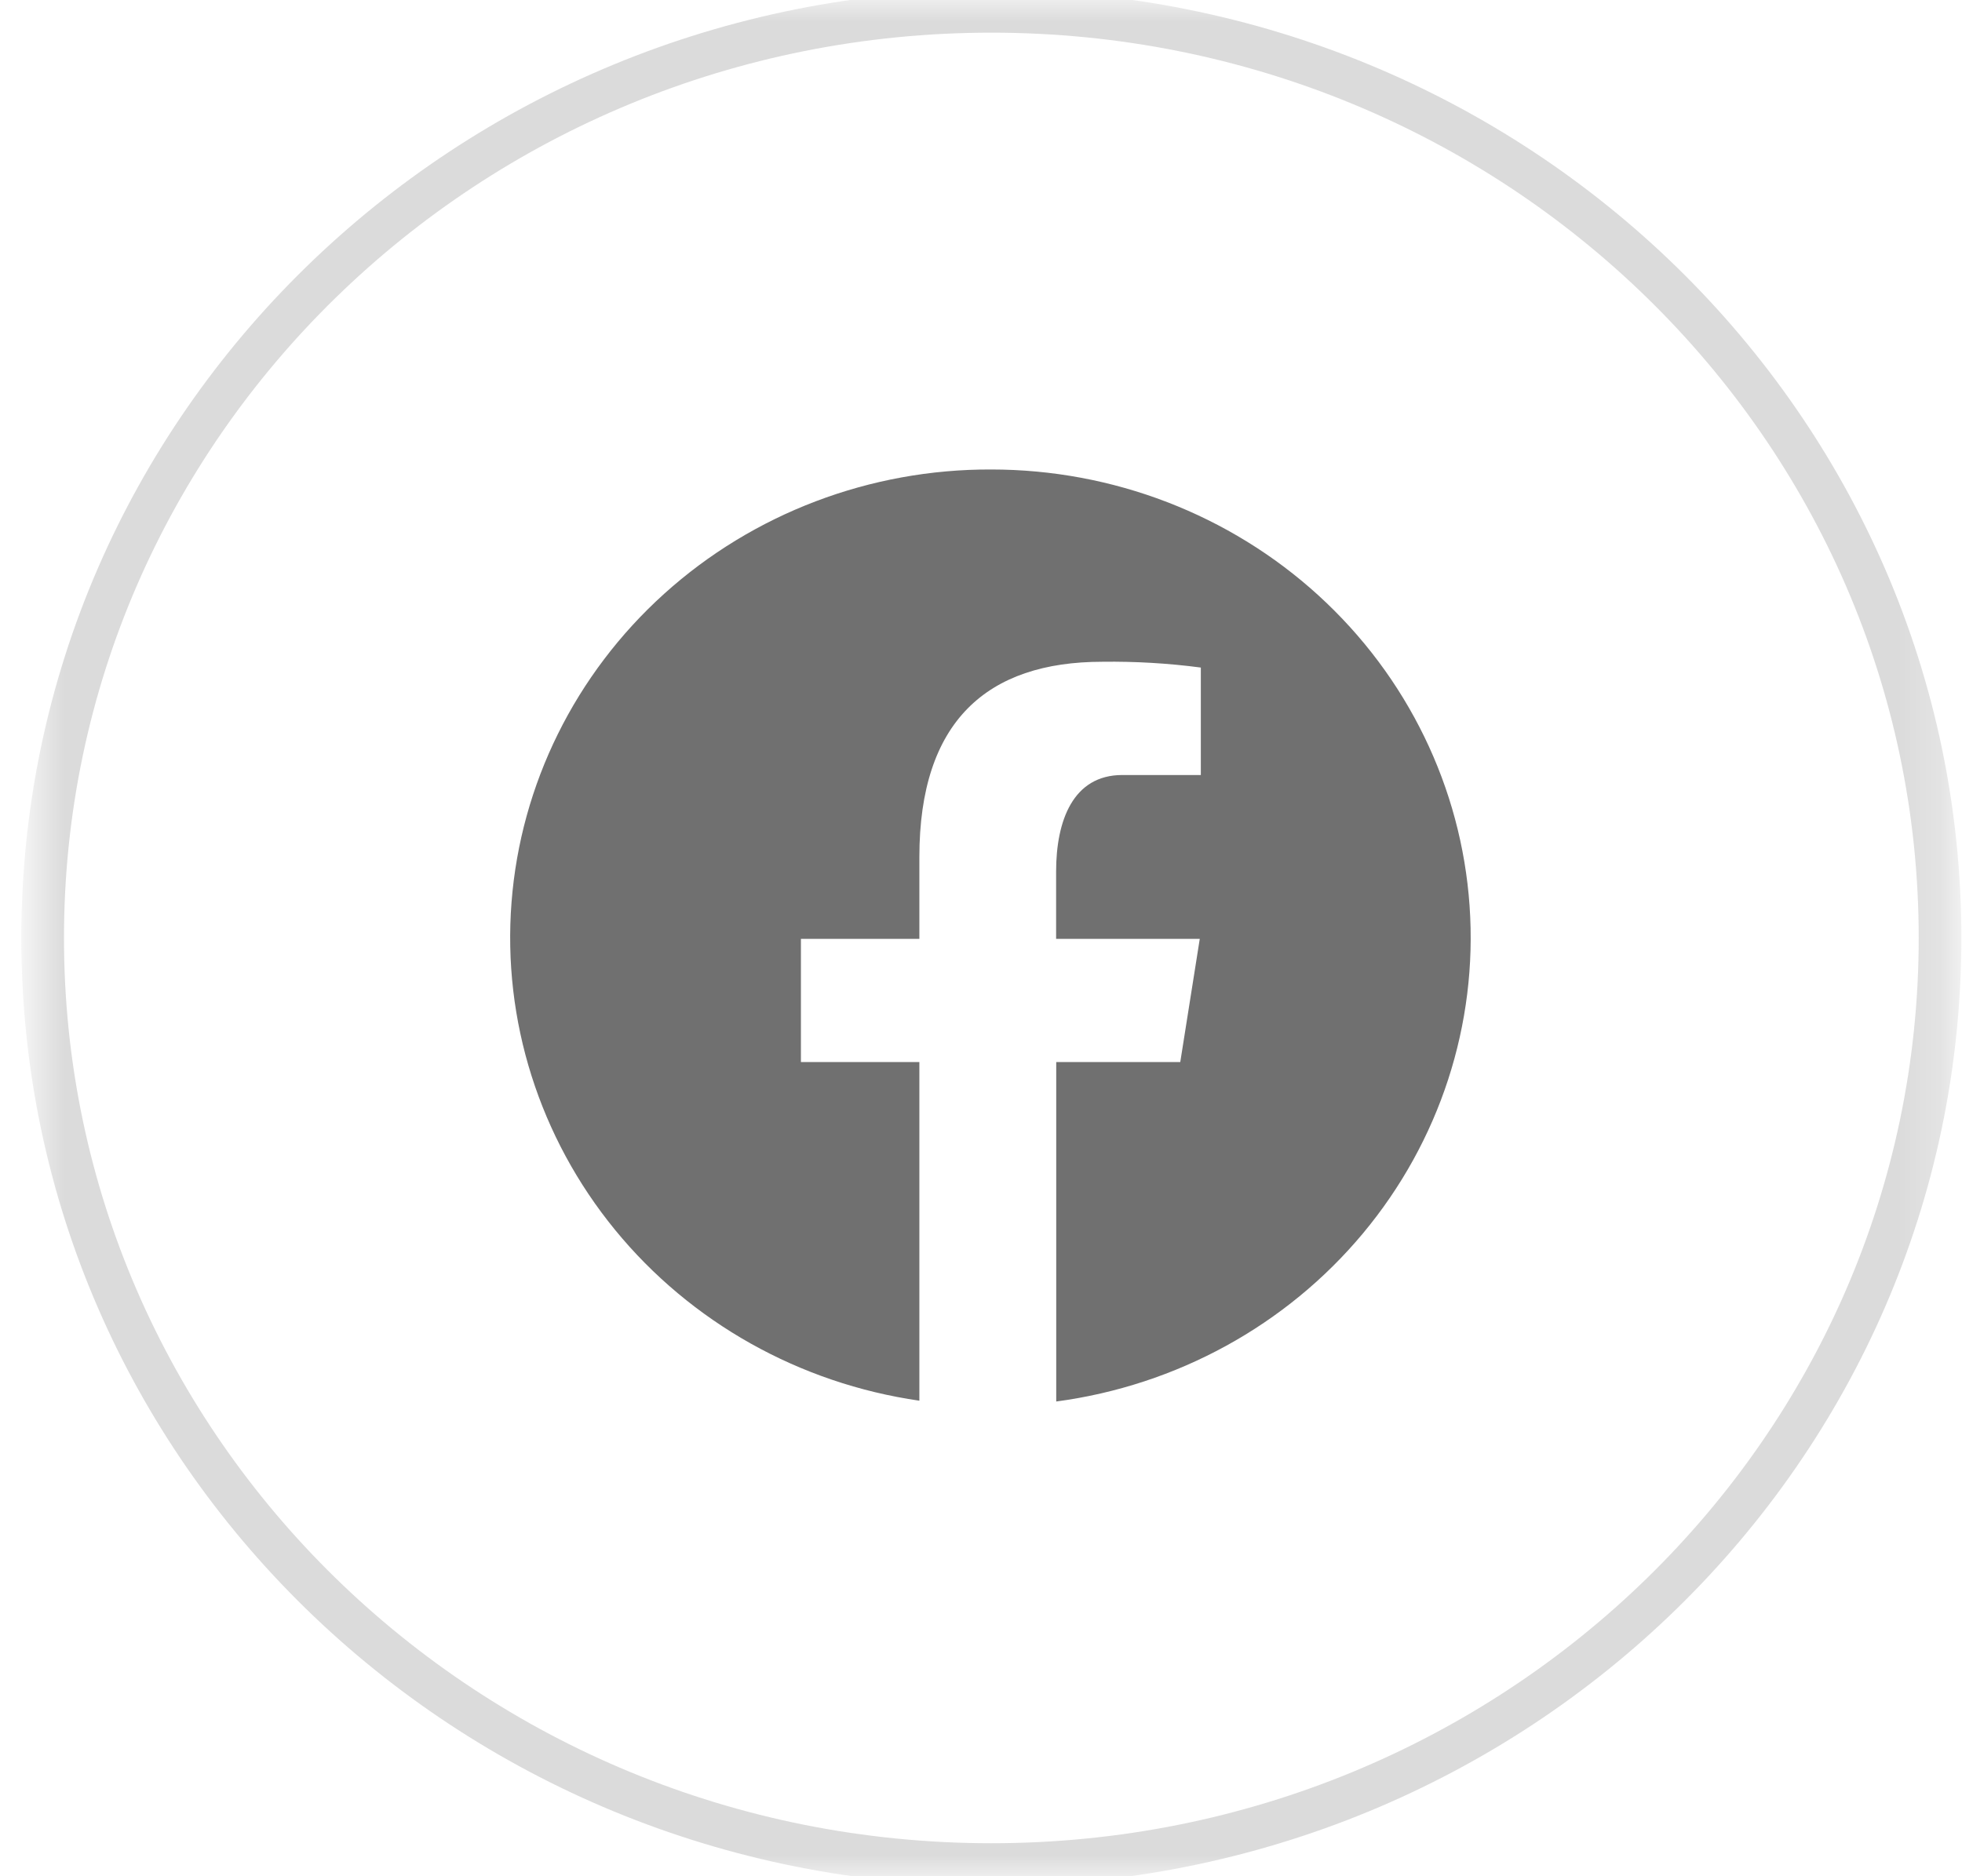 <svg width="46" height="44" viewBox="0 0 46 44" fill="none" xmlns="http://www.w3.org/2000/svg">
<mask id="mask0_2_659" style="mask-type:luminance" maskUnits="userSpaceOnUse" x="0" y="-1" width="46" height="46">
<path d="M45.765 -0.009H0.719V44H45.765V-0.009Z" fill="white"/>
</mask>
<g mask="url(#mask0_2_659)">
<path d="M23.241 11.01C20.4 10.999 17.66 12.041 15.573 13.924C13.486 15.808 12.207 18.394 11.993 21.162C11.779 23.93 12.647 26.675 14.421 28.843C16.195 31.011 18.744 32.442 21.555 32.848V24.906H18.778V22.018H21.555V20.097C21.555 16.916 23.142 15.519 25.848 15.519C26.619 15.509 27.39 15.554 28.154 15.655V18.175H26.312C25.162 18.175 24.761 19.239 24.761 20.439V22.018H28.129L27.672 24.906H24.764V32.867C27.587 32.49 30.157 31.081 31.956 28.923C33.755 26.765 34.649 24.02 34.455 21.244C34.262 18.467 32.996 15.866 30.915 13.966C28.833 12.066 26.09 11.01 23.241 11.01Z" fill="#707070"/>
<path d="M23.242 43.726C35.526 43.726 45.485 33.997 45.485 21.996C45.485 9.995 35.526 0.266 23.242 0.266C10.958 0.266 1 9.995 1 21.996C1 33.997 10.958 43.726 23.242 43.726Z" stroke="#DBDBDB" stroke-miterlimit="10"/>
</g>
</svg>
